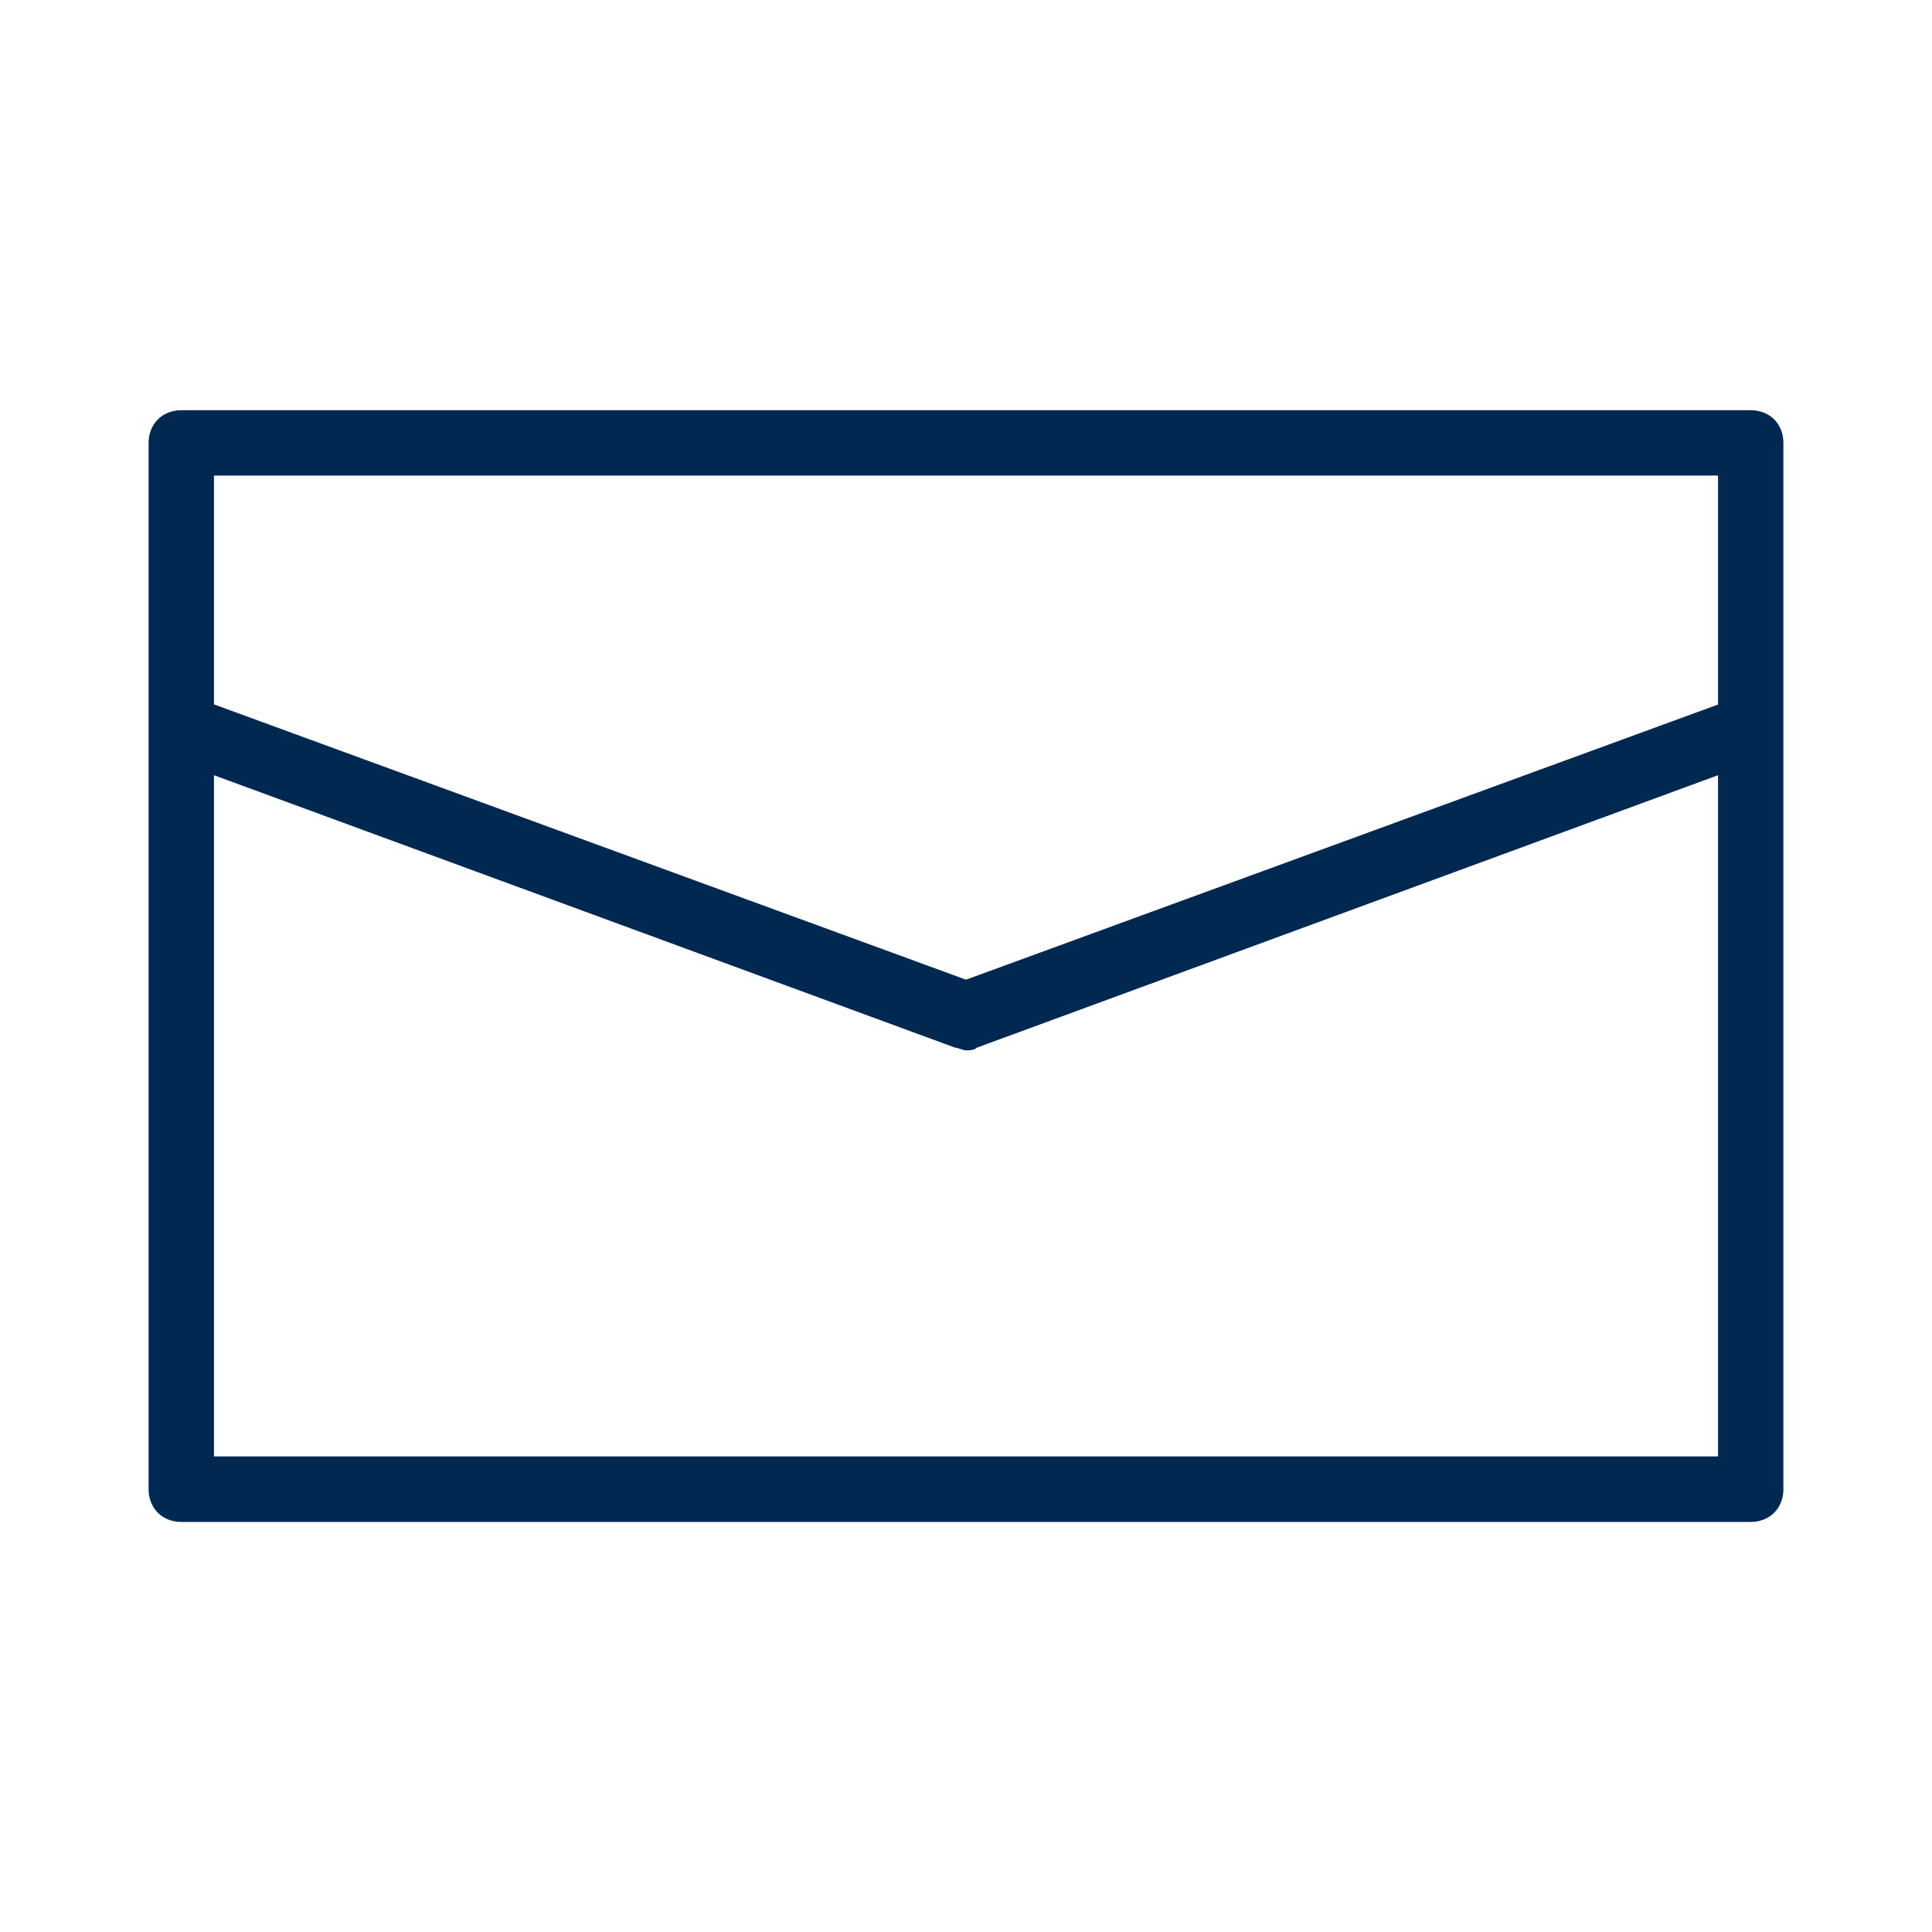 <?xml version="1.0" encoding="utf-8"?>
<!-- Generator: Adobe Illustrator 18.0.0, SVG Export Plug-In . SVG Version: 6.00 Build 0)  -->
<!DOCTYPE svg PUBLIC "-//W3C//DTD SVG 1.1//EN" "http://www.w3.org/Graphics/SVG/1.1/DTD/svg11.dtd">
<svg version="1.1" id="Layer_1" xmlns="http://www.w3.org/2000/svg" xmlns:xlink="http://www.w3.org/1999/xlink" x="0px" y="0px"
	 viewBox="0 0 1200 1200" enable-background="new 0 0 1200 1200" xml:space="preserve">
<path fill="#002851" d="M1087.4,254.8H112.6c-11.8,0-20.3,8.5-20.3,20.3v649.9c0,11.8,8.5,20.3,20.3,20.3h974.8
	c11.8,0,20.3-8.5,20.3-20.3l0-649.9C1107.7,263.2,1099.2,254.8,1087.4,254.8L1087.4,254.8z M1067.1,295.4v142.2L600,608.5
	L132.9,437.5V295.4L1067.1,295.4z M132.9,904.6V481.5l460.3,169.2c1.7,0,5.1,1.7,6.8,1.7c1.7,0,5.1,0,6.8-1.7l460.3-169.2v423.1
	H132.9z"/>
</svg>
